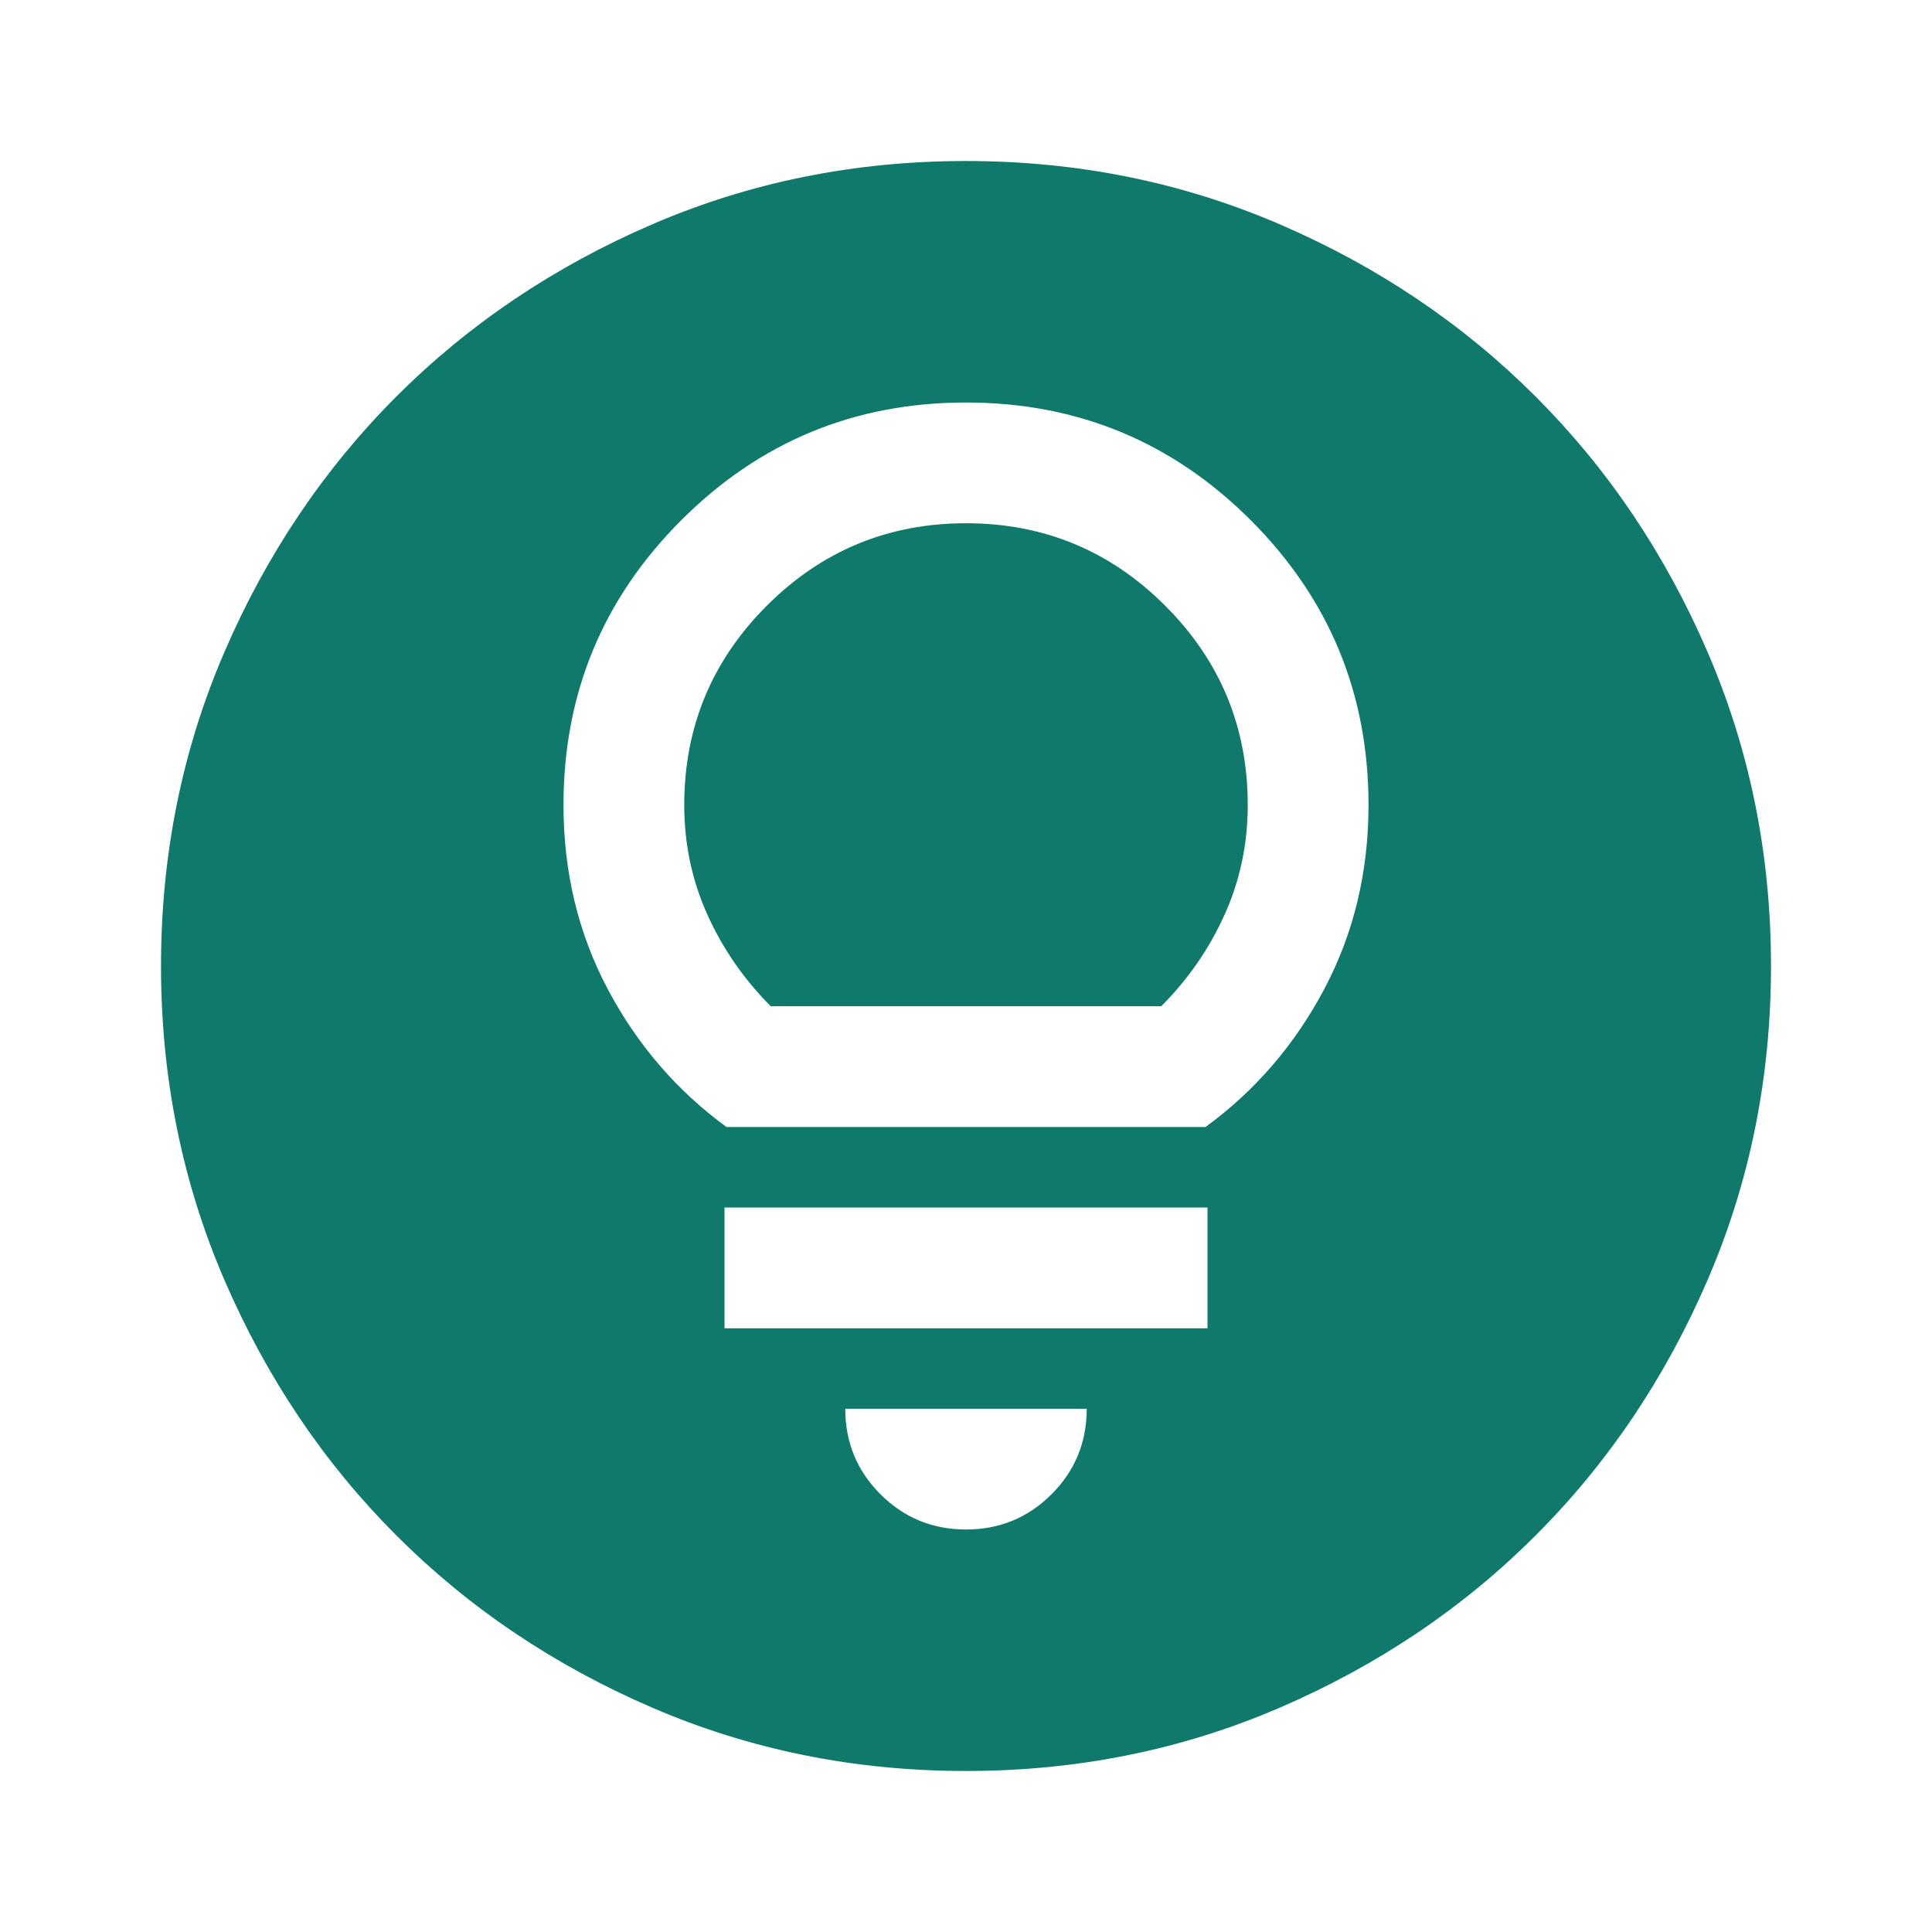 <svg width="65" height="65" viewBox="0 0 65 65" fill="none" xmlns="http://www.w3.org/2000/svg">
<path d="M32.5 59.583C28.753 59.583 25.233 58.872 21.938 57.45C18.642 56.029 15.776 54.099 13.338 51.661C10.901 49.224 8.971 46.358 7.549 43.062C6.128 39.767 5.417 36.246 5.417 32.5C5.417 28.753 6.128 25.233 7.549 21.938C8.971 18.642 10.901 15.776 13.338 13.338C15.776 10.901 18.642 8.971 21.938 7.549C25.233 6.128 28.753 5.417 32.5 5.417C36.246 5.417 39.767 6.128 43.062 7.549C46.358 8.971 49.224 10.901 51.661 13.338C54.099 15.776 56.029 18.642 57.45 21.938C58.872 25.233 59.583 28.753 59.583 32.5C59.583 36.246 58.872 39.767 57.45 43.062C56.029 46.358 54.099 49.224 51.661 51.661C49.224 54.099 46.358 56.029 43.062 57.45C39.767 58.872 36.246 59.583 32.5 59.583ZM32.5 51.458C33.628 51.458 34.588 51.063 35.378 50.273C36.167 49.483 36.562 48.524 36.562 47.396H28.438C28.438 48.524 28.832 49.483 29.622 50.273C30.412 51.063 31.372 51.458 32.5 51.458ZM24.375 44.688H40.625V40.625H24.375V44.688ZM24.443 37.917H40.557C42.227 36.698 43.559 35.152 44.552 33.279C45.545 31.405 46.042 29.34 46.042 27.083C46.042 23.337 44.721 20.143 42.081 17.503C39.44 14.862 36.246 13.542 32.5 13.542C28.753 13.542 25.56 14.862 22.919 17.503C20.279 20.143 18.958 23.337 18.958 27.083C18.958 29.34 19.455 31.405 20.448 33.279C21.441 35.152 22.773 36.698 24.443 37.917ZM25.932 33.854C25.029 32.951 24.319 31.924 23.799 30.773C23.28 29.622 23.021 28.392 23.021 27.083C23.021 24.465 23.946 22.231 25.797 20.38C27.648 18.529 29.882 17.604 32.5 17.604C35.118 17.604 37.352 18.529 39.203 20.38C41.054 22.231 41.979 24.465 41.979 27.083C41.979 28.392 41.72 29.622 41.2 30.773C40.681 31.924 39.97 32.951 39.068 33.854H25.932Z" fill="#0F796B"/>
</svg>
